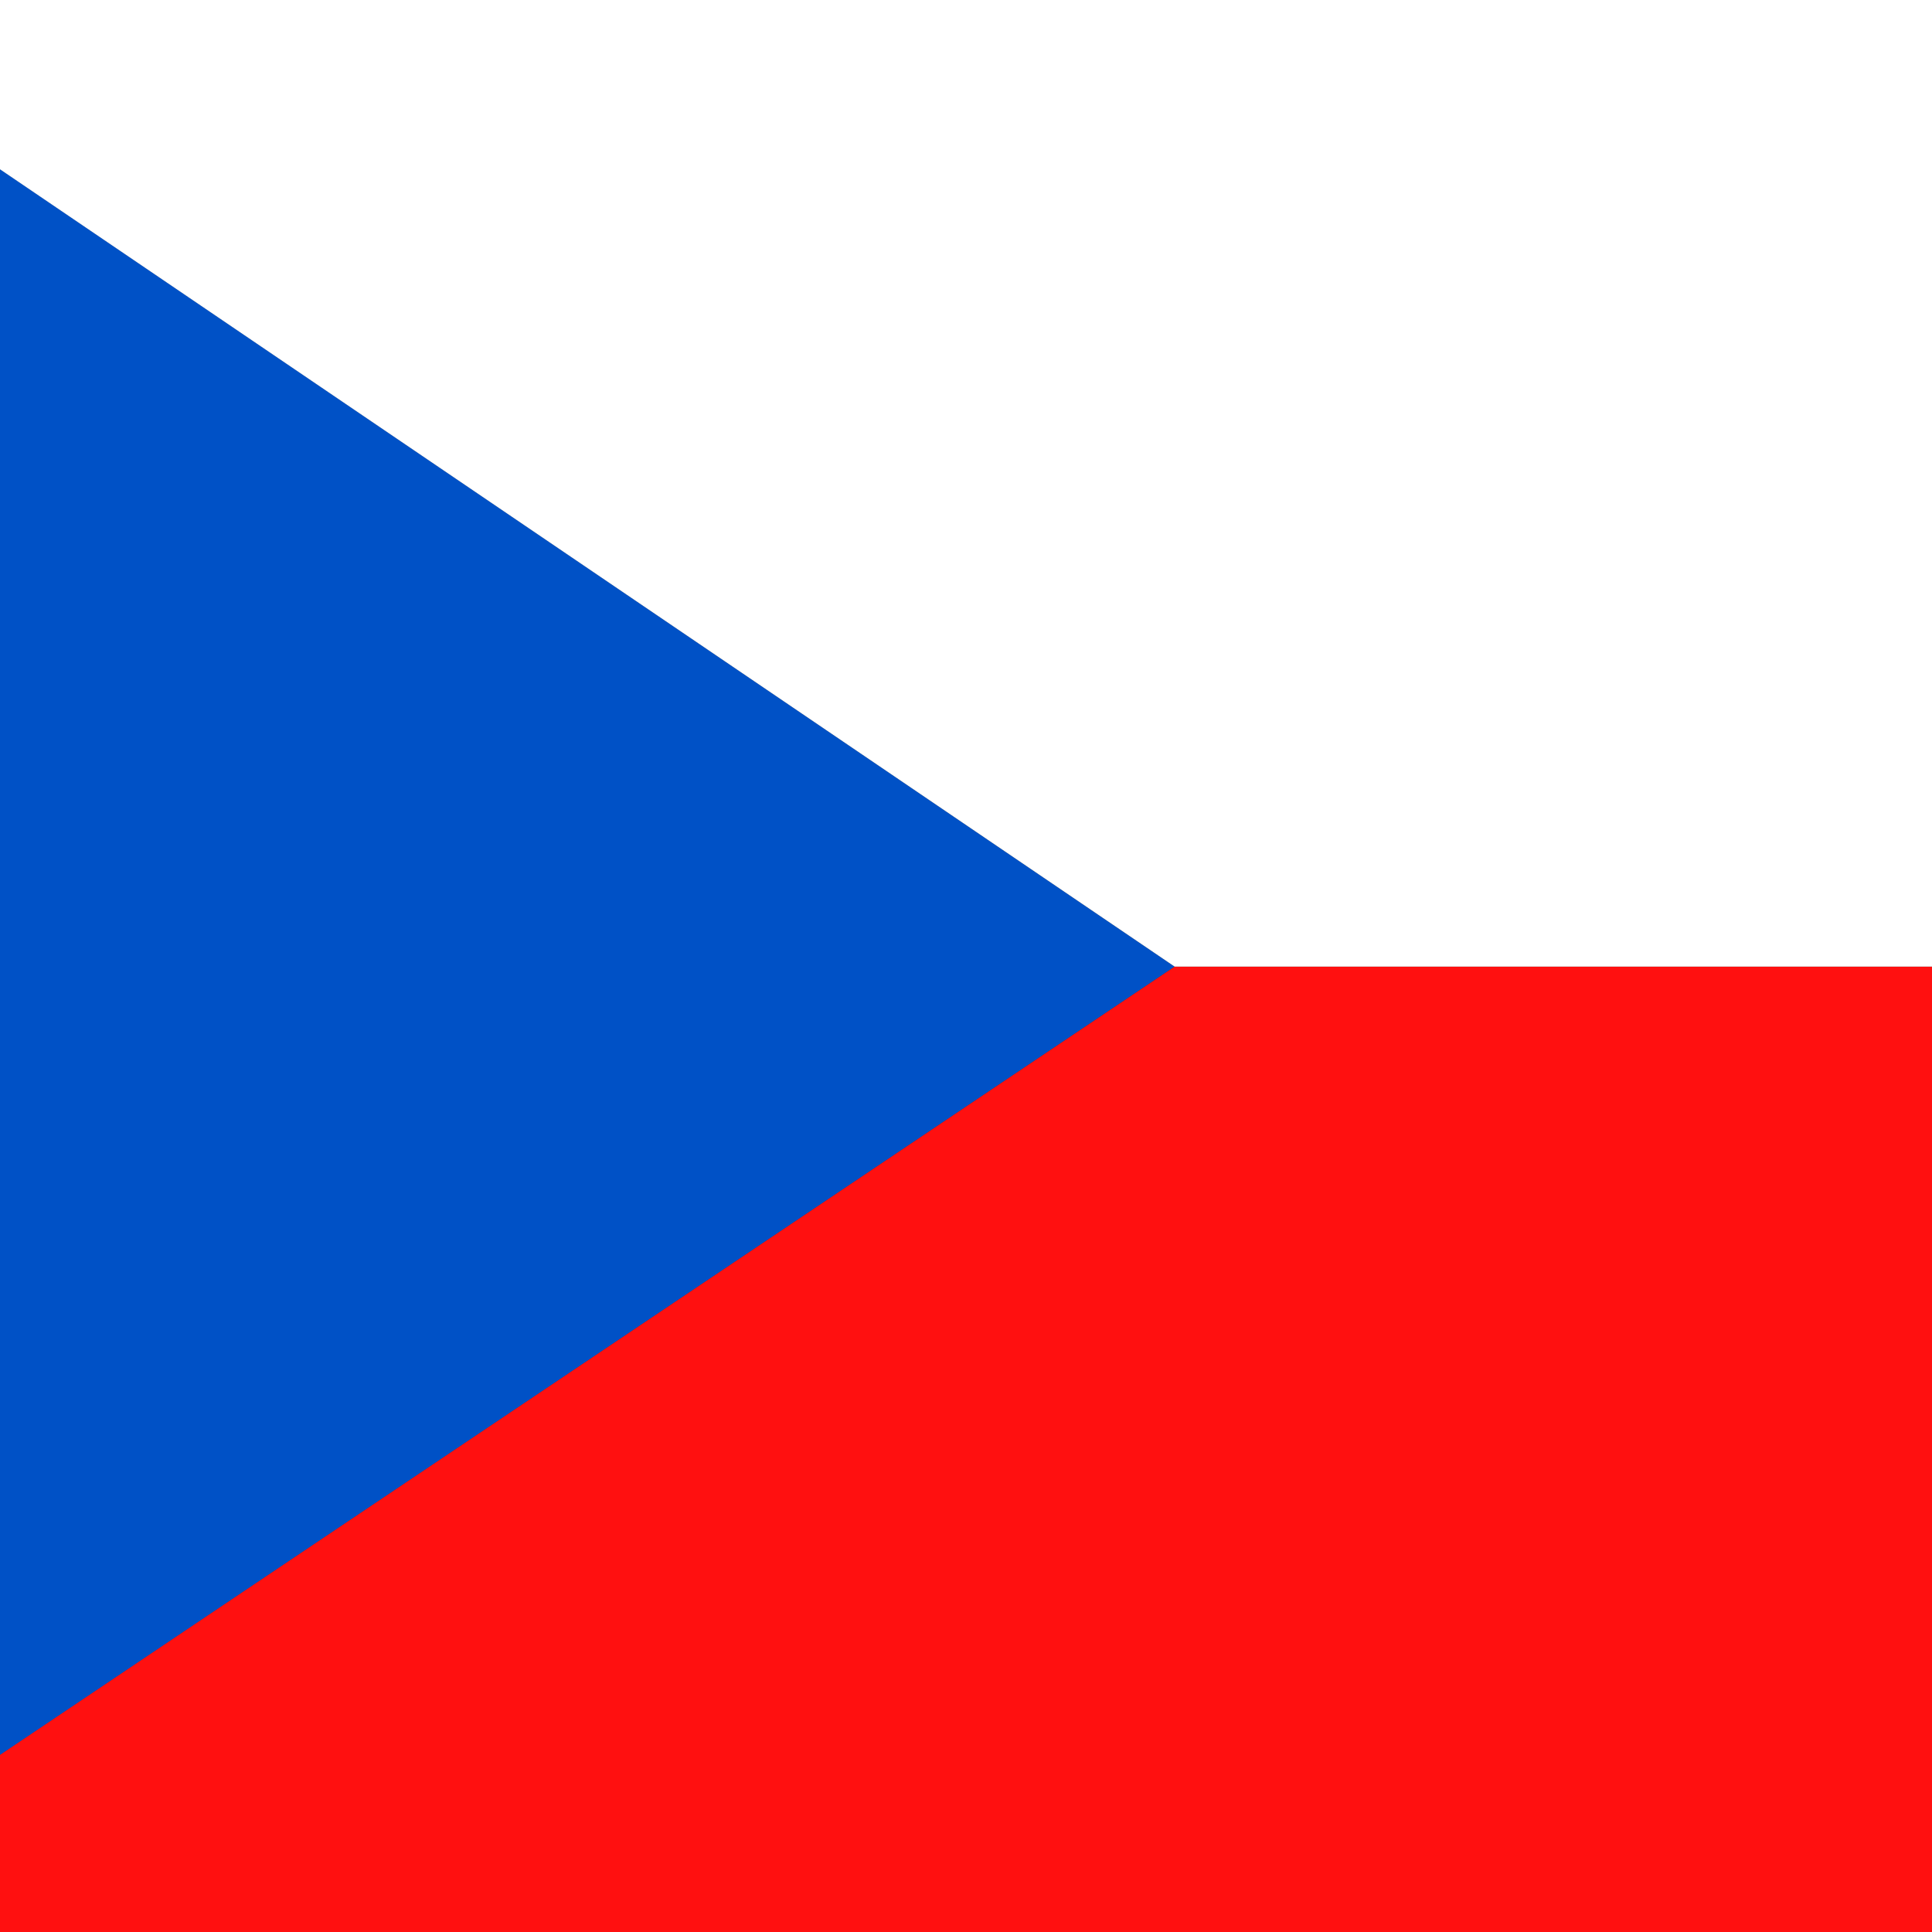 <?xml version="1.0" encoding="UTF-8"?> <svg xmlns="http://www.w3.org/2000/svg" xmlns:xlink="http://www.w3.org/1999/xlink" viewBox="0 0 62.5 62.5"><rect x="0" y="0" width="62.5" height="62.5" fill="#333333" stroke="none"/><defs><clipPath id="a"><rect width="62.5" height="62.5" fill="none"></rect></clipPath></defs><g clip-path="url(#a)"><path d="M38.58,62.09a31,31,0,1,1,31-31,31,31,0,0,1-31,31Z" fill="none"></path><path d="M38,31.27-8.78,62.67V-.49Z" fill="#0051c6" fill-rule="evenodd"></path><path d="M85.94,31.27v31.4H-8.79L38,31.27Z" fill="#ff1010" fill-rule="evenodd"></path><path d="M85.94-.49V31.27H38L-8.79-.49Z" fill="#fff" fill-rule="evenodd"></path></g></svg> 